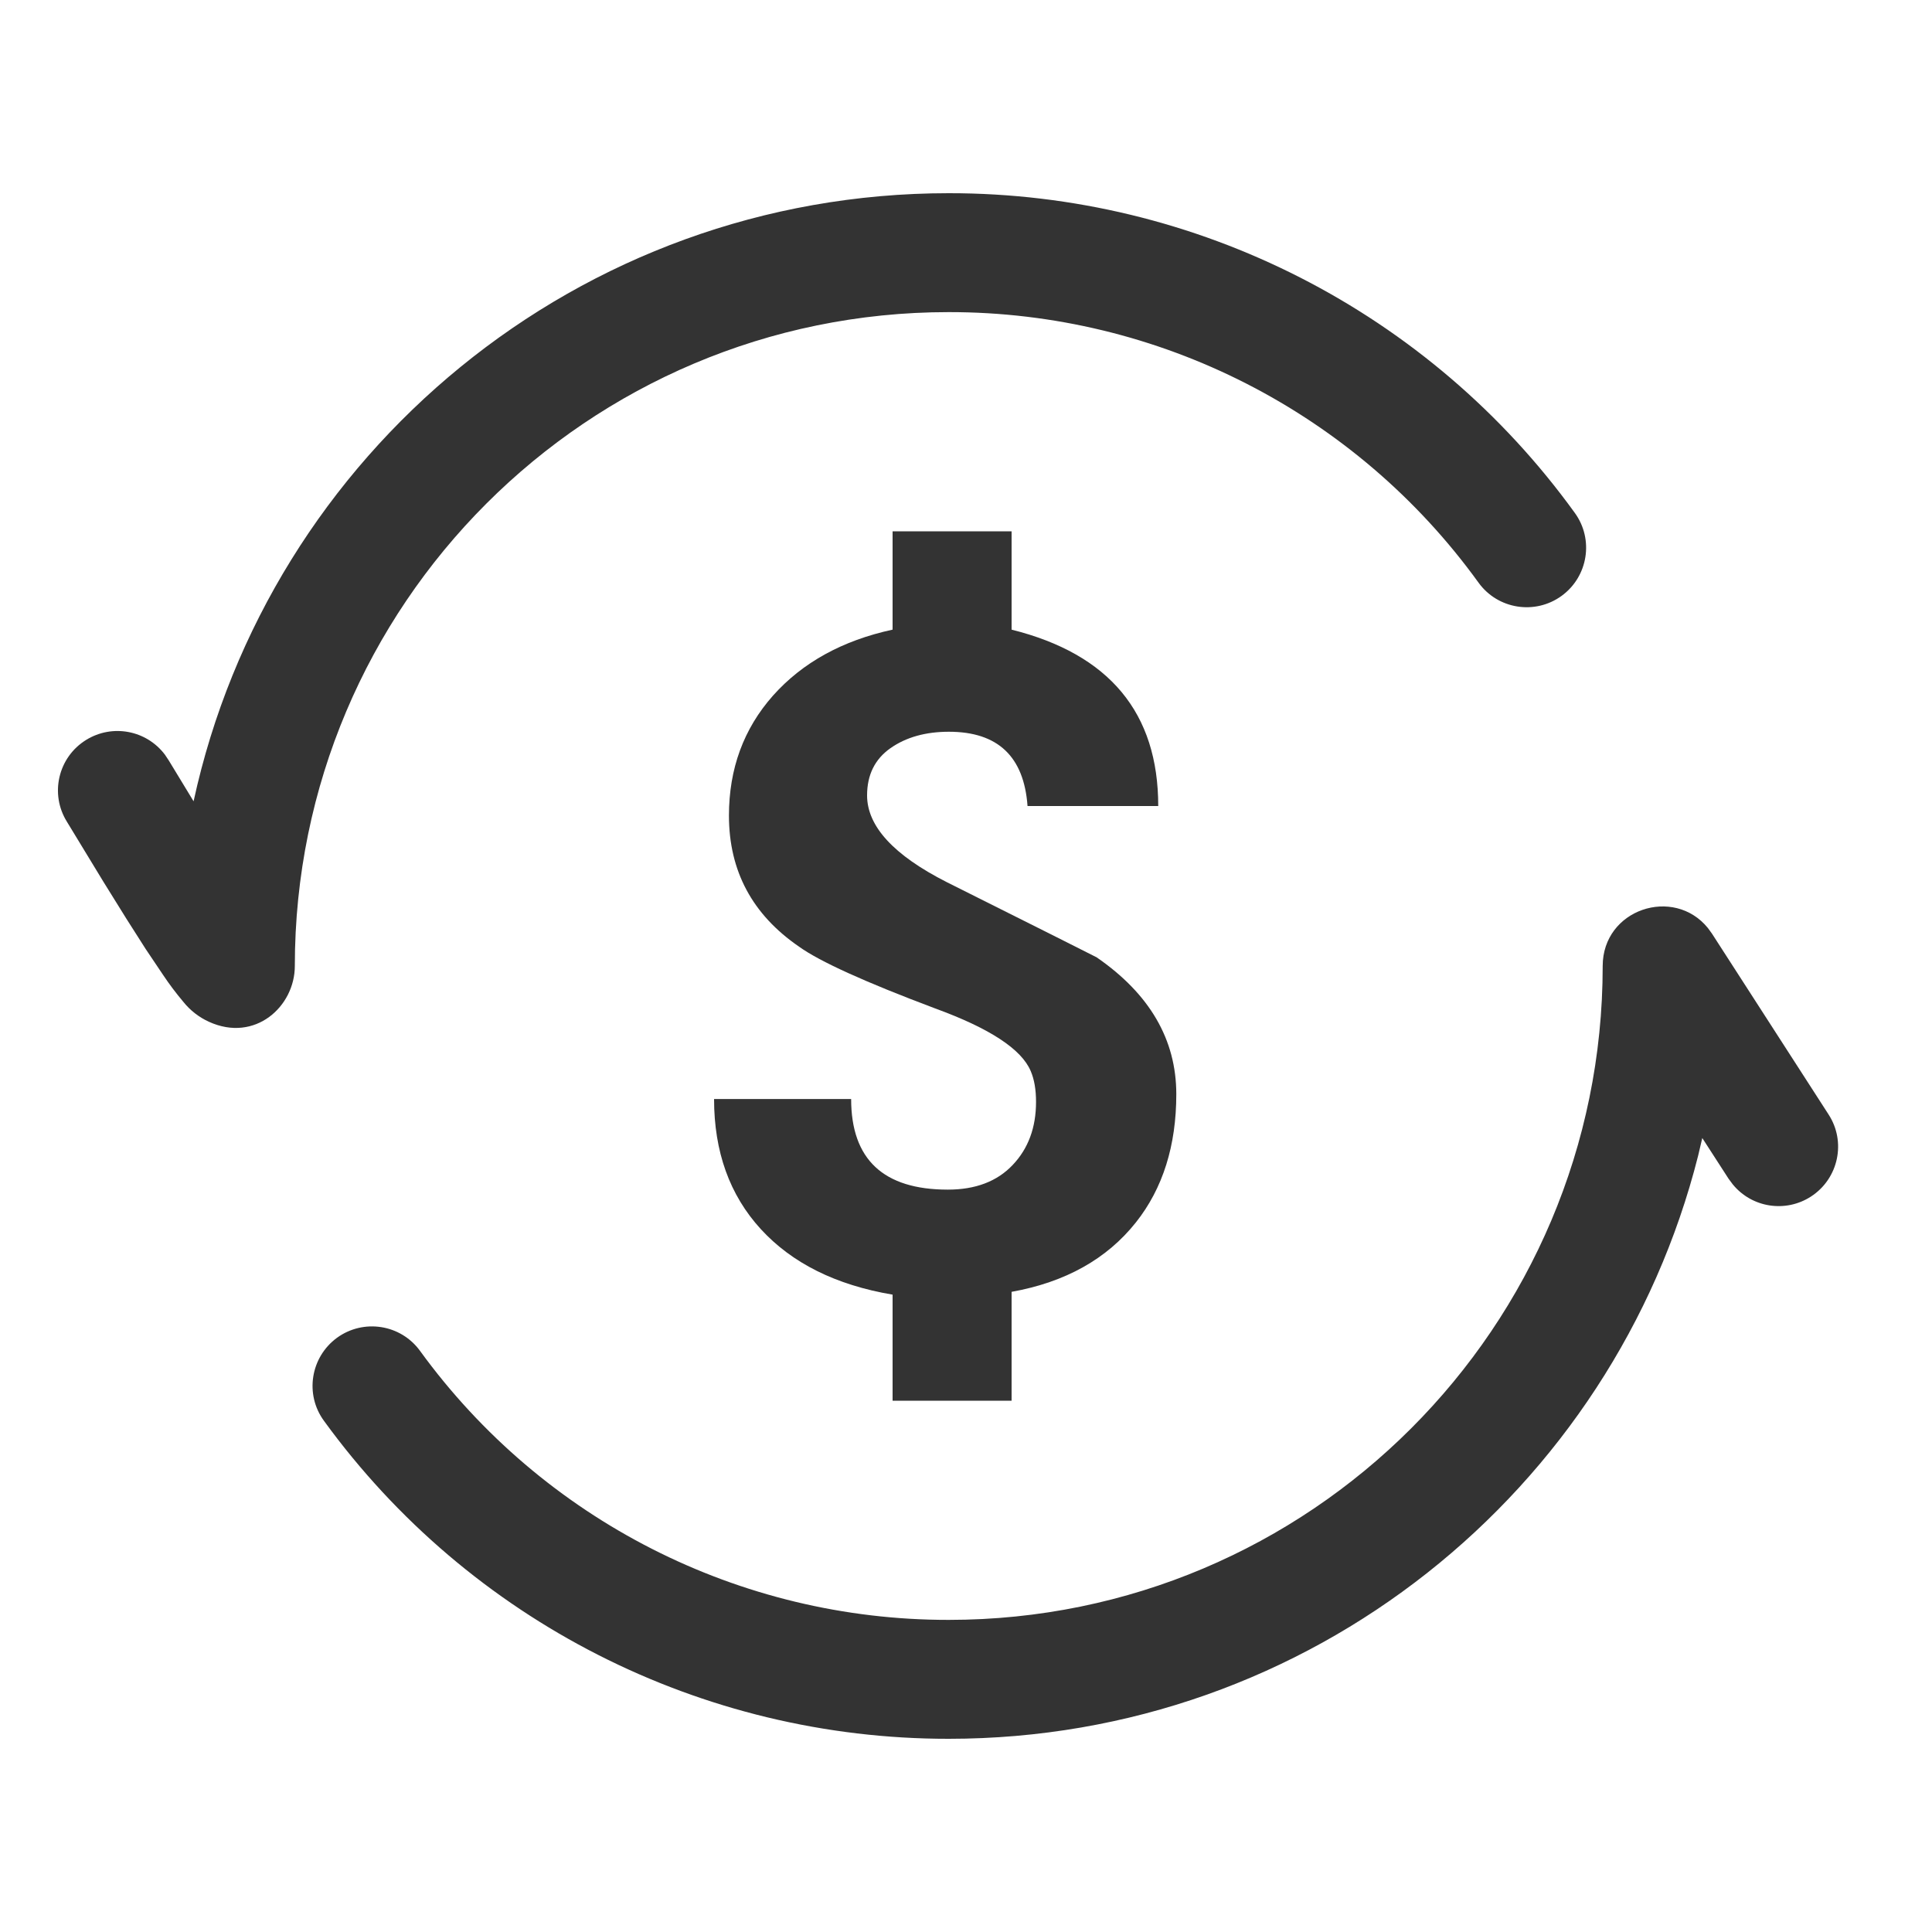 <?xml version="1.0" encoding="UTF-8"?>
<svg width="20px" height="20px" viewBox="0 0 20 20" version="1.1" xmlns="http://www.w3.org/2000/svg" xmlns:xlink="http://www.w3.org/1999/xlink">
    <title>转账2</title>
    <defs>
        <filter color-interpolation-filters="auto" id="filter-1">
            <feColorMatrix in="SourceGraphic" type="matrix" values="0 0 0 0 0.996 0 0 0 0 0.353 0 0 0 0 0.345 0 0 0 1 0"></feColorMatrix>
        </filter>
    </defs>
    <g id="页面-1" stroke="none" stroke-width="1" fill="none" fill-rule="evenodd">
        <g id="转账2">
            <rect id="矩形" x="0" y="0" width="20" height="20"></rect>
            <g filter="url(#filter-1)" id="编组-12备份">
                <g transform="translate(0.6, 2)">
                    <path d="M9.872,12.5 L9.872,11.373 C10.429,11.273 10.858,11.033 11.159,10.654 C11.438,10.302 11.577,9.859 11.577,9.327 C11.577,8.762 11.302,8.289 10.752,7.91 C10.715,7.89 10.198,7.631 9.201,7.132 C8.651,6.853 8.376,6.553 8.376,6.234 C8.376,6.021 8.457,5.858 8.618,5.745 C8.779,5.632 8.981,5.575 9.223,5.575 C9.729,5.575 10,5.831 10.037,6.344 L10.037,6.344 L11.39,6.344 C11.39,5.379 10.884,4.771 9.872,4.518 L9.872,4.518 L9.872,3.5 L8.64,3.5 L8.64,4.518 C8.119,4.631 7.707,4.859 7.402,5.201 C7.098,5.544 6.946,5.958 6.946,6.443 C6.946,7.016 7.188,7.468 7.672,7.8 C7.885,7.953 8.354,8.166 9.08,8.439 C9.645,8.645 9.975,8.861 10.07,9.088 C10.107,9.174 10.125,9.28 10.125,9.407 C10.125,9.673 10.044,9.891 9.883,10.06 C9.722,10.23 9.498,10.315 9.212,10.315 C8.545,10.315 8.211,10.002 8.211,9.377 L8.211,9.377 L6.792,9.377 C6.792,9.922 6.953,10.371 7.276,10.724 C7.599,11.076 8.053,11.303 8.64,11.402 L8.64,11.402 L8.64,12.5 L9.872,12.5 Z" id="$" fill="#333333" fill-rule="nonzero"></path>
                    <g id="转账" fill="#333333" fill-rule="nonzero">
                        <path d="M9.221,0 L9.221,0 C11.788,-0.002 14.199,1.229 15.702,3.309 L15.702,3.309 C15.902,3.584 15.84,3.969 15.565,4.169 C15.29,4.368 14.905,4.307 14.706,4.032 L14.706,4.032 C13.434,2.271 11.393,1.229 9.221,1.231 C5.483,1.231 2.452,4.261 2.452,8 C2.452,8.418 2.041,8.796 1.562,8.577 L1.562,8.577 C1.459,8.53 1.368,8.459 1.297,8.37 L1.297,8.37 C1.222,8.281 1.152,8.188 1.088,8.092 L0.908,7.824 C0.848,7.73 0.781,7.626 0.708,7.51 L0.47,7.127 L0.093,6.507 L0.093,6.507 C-0.087,6.218 0.002,5.839 0.291,5.66 C0.562,5.492 0.915,5.558 1.107,5.812 L1.147,5.872 L1.404,6.295 C2.185,2.696 5.389,0 9.221,0 L9.221,0 Z" id="路径"></path>
                        <path d="M15.991,8 C15.991,7.411 16.727,7.17 17.081,7.608 L17.123,7.666 L18.328,9.535 L18.328,9.535 C18.514,9.819 18.433,10.2 18.148,10.386 C17.885,10.557 17.535,10.503 17.337,10.26 L17.294,10.202 L17.022,9.781 L16.979,9.964 C16.103,13.433 12.962,16 9.221,16 L9.221,16 C6.663,16.002 4.258,14.779 2.754,12.709 L2.754,12.709 C2.553,12.435 2.614,12.05 2.888,11.849 C3.163,11.649 3.548,11.709 3.748,11.984 L3.748,11.984 C5.021,13.736 7.056,14.771 9.221,14.769 C12.96,14.769 15.991,11.739 15.991,8 L15.991,8 Z" id="路径"></path>
                    </g>
                </g>
            </g>
        </g>
    </g>
</svg>
